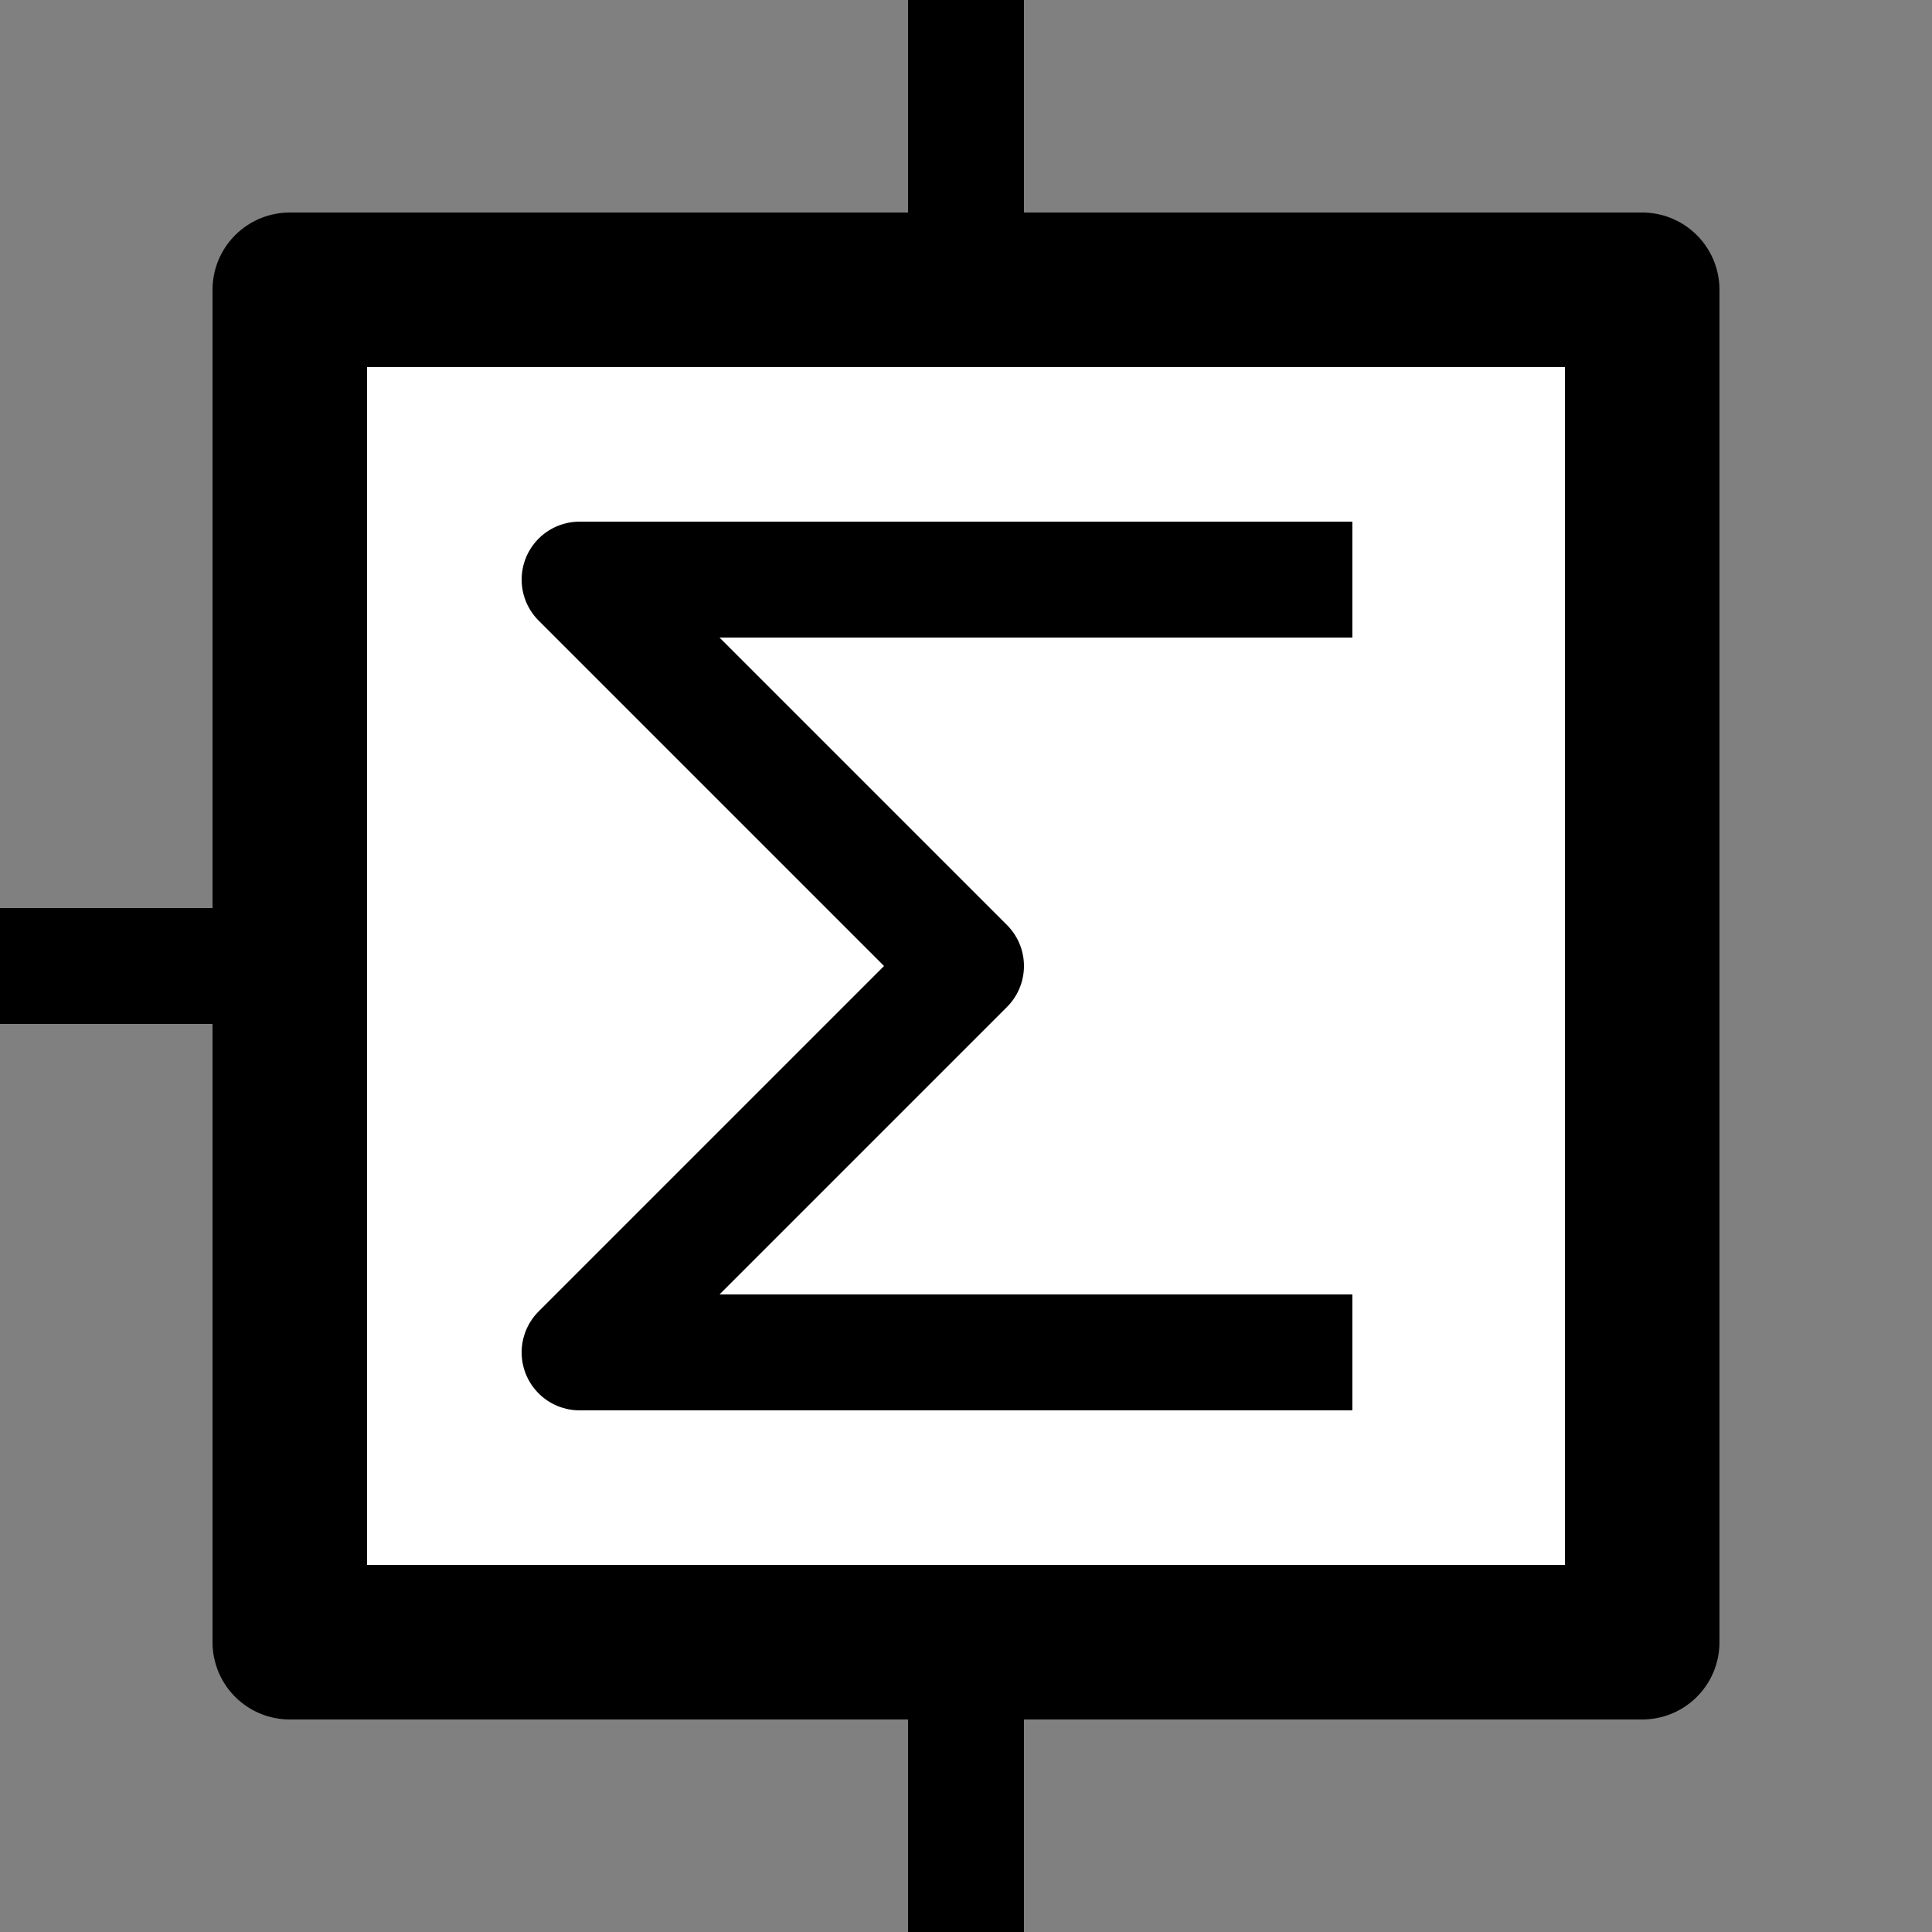 <svg width="100" height="100" viewBox="0 0 10 10" xmlns="http://www.w3.org/2000/svg" xmlns:xlink="http://www.w3.org/1999/xlink">
	<rect x="0" y="0" width="10" height="10" fill="#808080" stroke="none"/>
	<defs/>
	<g id="Background">
		<!-- Keep all shapes the same size (I'm looking at you, yEd!) -->
		<rect style="fill: #ffffff; fill-opacity: 0; stroke-opacity: 0; stroke-width: 1; stroke: #ffffff;" x="0" y="0" width="10" height="10"/>
		<rect style="fill: #ffffff; fill-opacity: 1; stroke-opacity: 1; stroke-width: 0.8; stroke: #000000; stroke-linejoin: round;" x="1.5" y="1.5" width="7" height="7"/>
		<line style="fill: none; stroke-opacity: 1; stroke-width: 0.6; stroke: #000000" x1="1.5" y1="5" x2="0" y2="5"/>
		<line style="fill: none; stroke-opacity: 1; stroke-width: 0.6; stroke: #000000" x1="5" y1="1.5" x2="5" y2="0"/>
		<line style="fill: none; stroke-opacity: 1; stroke-width: 0.6; stroke: #000000" x1="5" y1="8.5" x2="5" y2="10"/>
		<polyline style="fill: none; stroke-opacity: 1; stroke-width: 0.6; stroke: #000000; stroke-linejoin: round;" points="7,3 3,3 5,5 3,7 7,7" />
	</g>
</svg>
